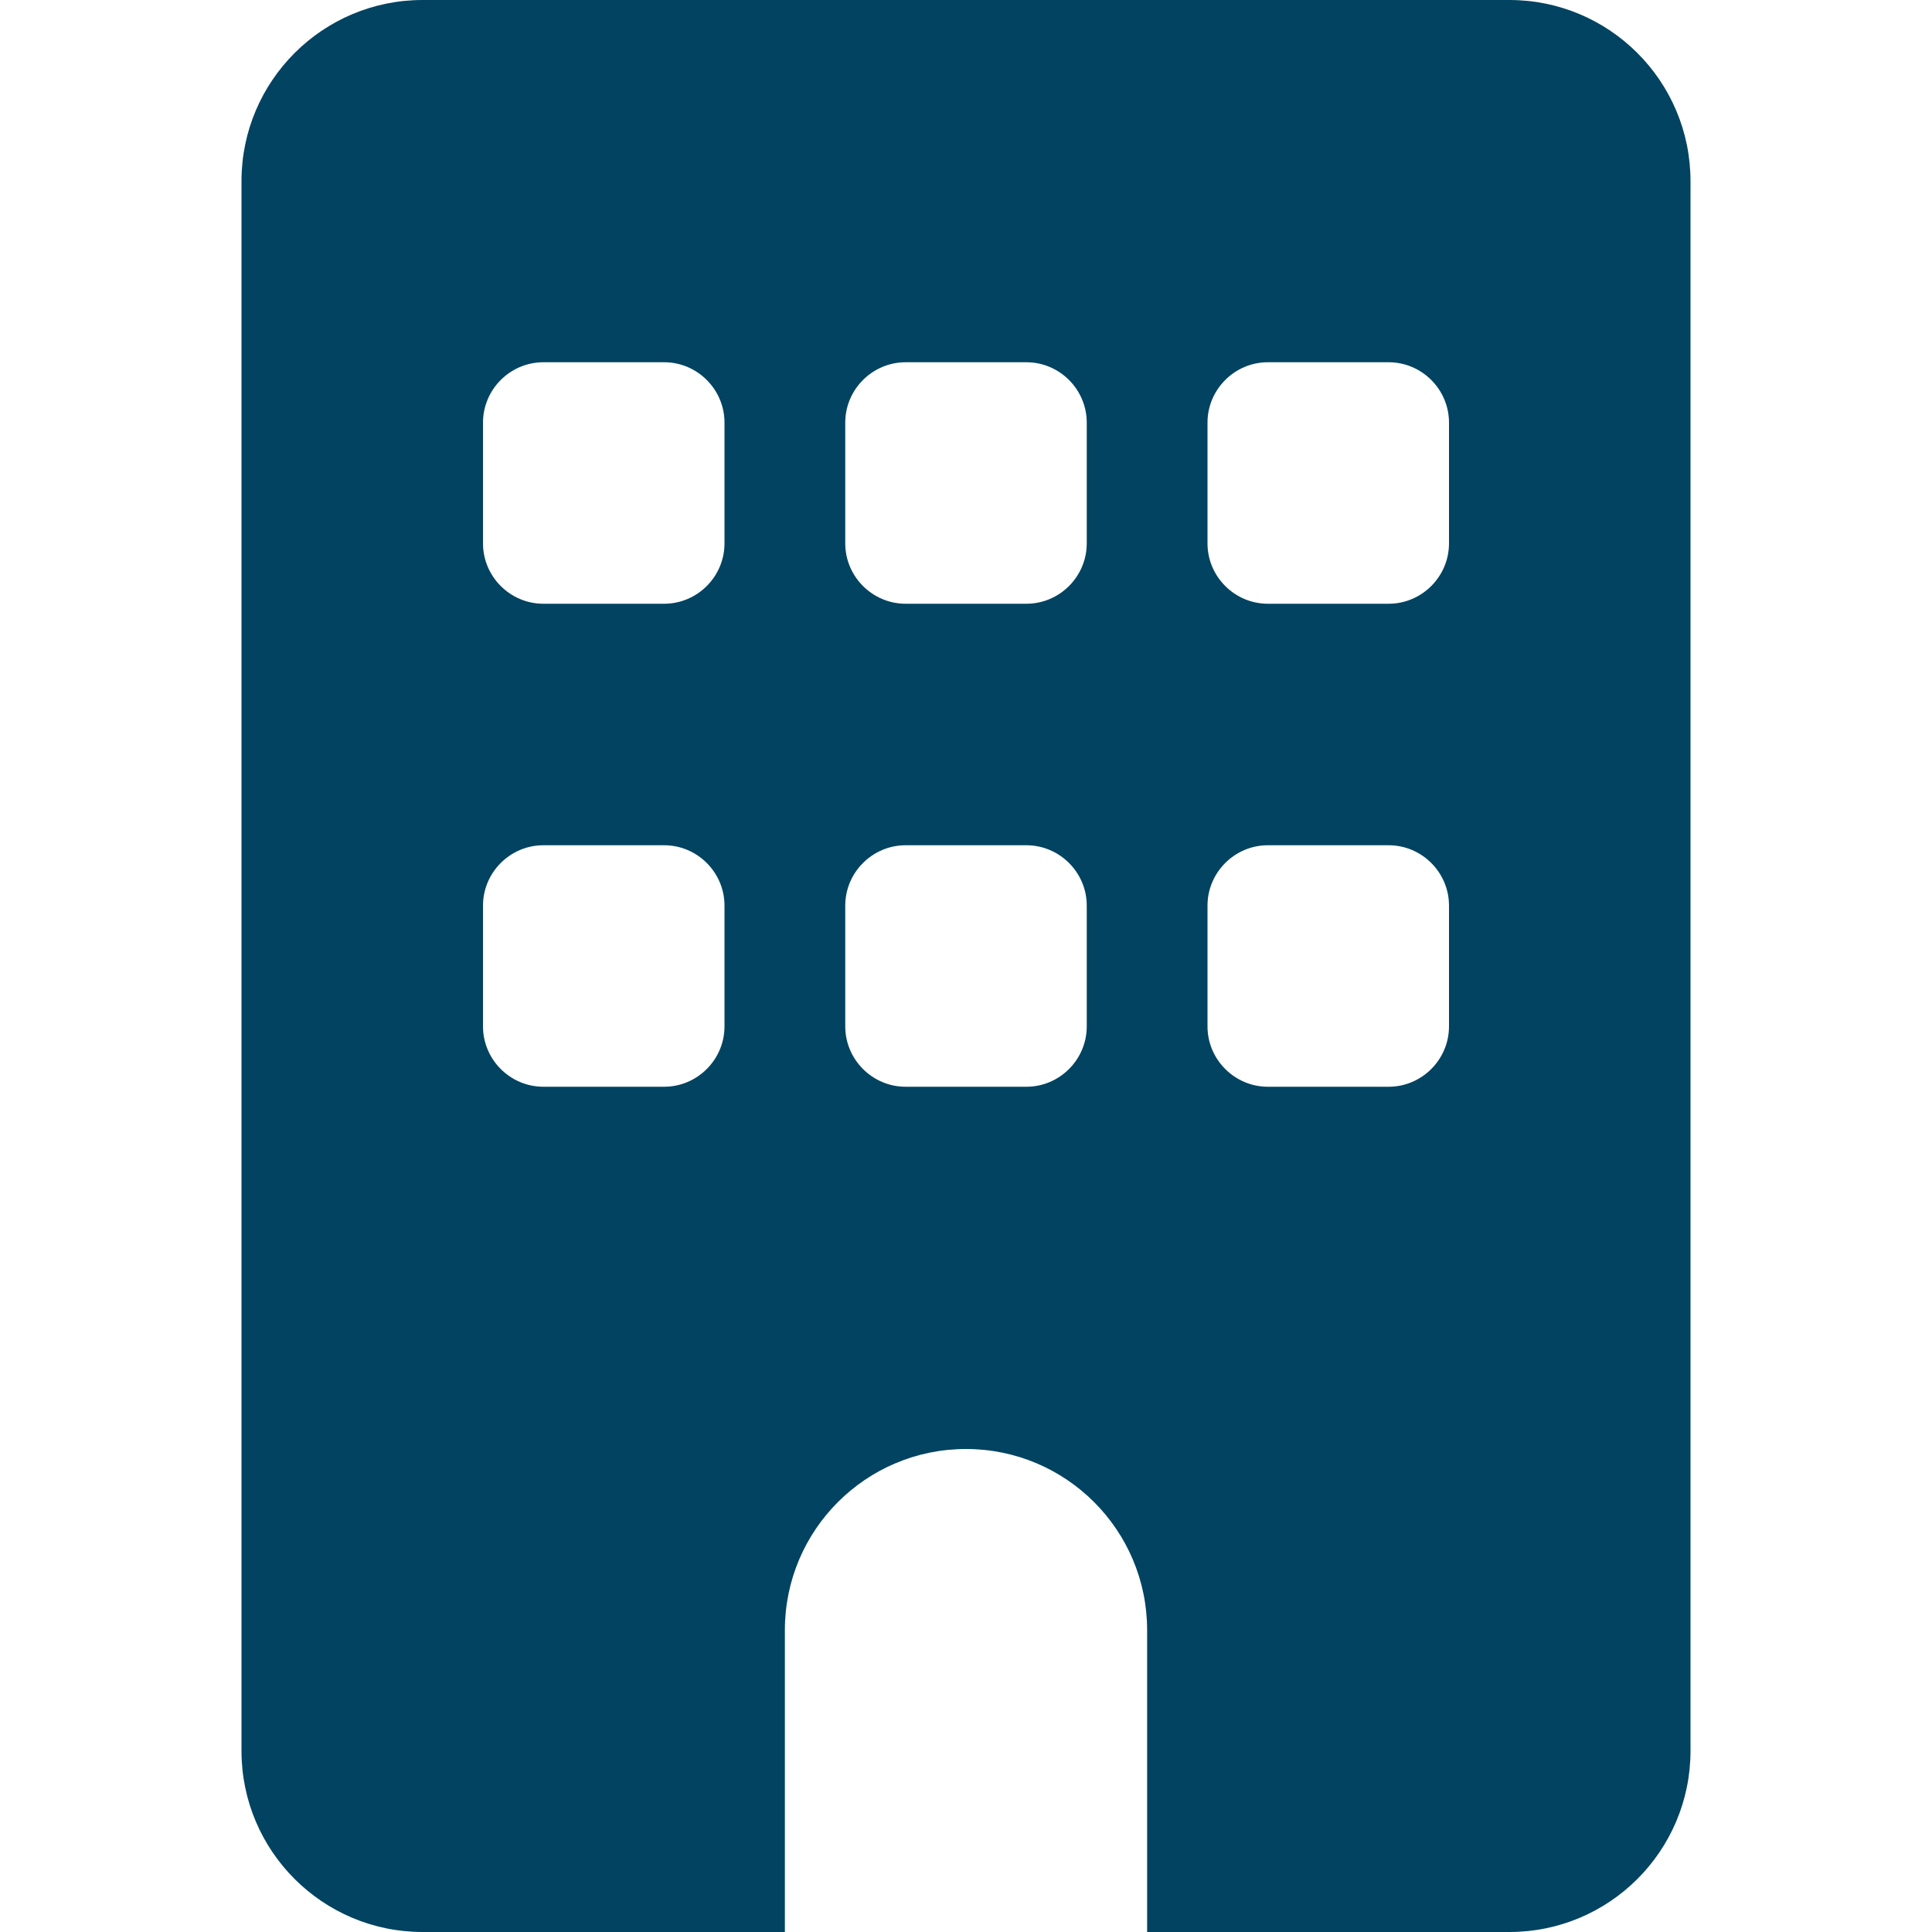 <?xml version="1.0" encoding="UTF-8" standalone="no"?>
<svg xmlns="http://www.w3.org/2000/svg" xmlns:xlink="http://www.w3.org/1999/xlink" xmlns:serif="http://www.serif.com/" width="100%" height="100%" viewBox="0 0 384 384" version="1.1" xml:space="preserve" style="fill-rule:evenodd;clip-rule:evenodd;stroke-linejoin:round;stroke-miterlimit:2;">
    <g transform="matrix(0.75,0,0,0.75,48,0)">
        <path d="M48,0C21.5,0 0,21.5 0,48L0,464C0,490.5 21.5,512 48,512L144,512L144,432C144,405.5 165.5,384 192,384C218.5,384 240,405.5 240,432L240,512L336,512C362.5,512 384,490.5 384,464L384,48C384,21.5 362.5,0 336,0L48,0ZM64,240C64,231.2 71.2,224 80,224L112,224C120.8,224 128,231.2 128,240L128,272C128,280.8 120.8,288 112,288L80,288C71.2,288 64,280.8 64,272L64,240ZM176,224L208,224C216.8,224 224,231.2 224,240L224,272C224,280.8 216.8,288 208,288L176,288C167.2,288 160,280.8 160,272L160,240C160,231.2 167.2,224 176,224ZM256,240C256,231.2 263.2,224 272,224L304,224C312.8,224 320,231.2 320,240L320,272C320,280.8 312.8,288 304,288L272,288C263.2,288 256,280.8 256,272L256,240ZM80,96L112,96C120.8,96 128,103.2 128,112L128,144C128,152.8 120.8,160 112,160L80,160C71.2,160 64,152.8 64,144L64,112C64,103.2 71.2,96 80,96ZM160,112C160,103.2 167.2,96 176,96L208,96C216.8,96 224,103.2 224,112L224,144C224,152.8 216.8,160 208,160L176,160C167.2,160 160,152.8 160,144L160,112ZM272,96L304,96C312.8,96 320,103.2 320,112L320,144C320,152.8 312.8,160 304,160L272,160C263.2,160 256,152.8 256,144L256,112C256,103.2 263.2,96 272,96Z" style="fill:rgb(1,67,96);fill-rule:nonzero;"></path>
    </g>
</svg>

